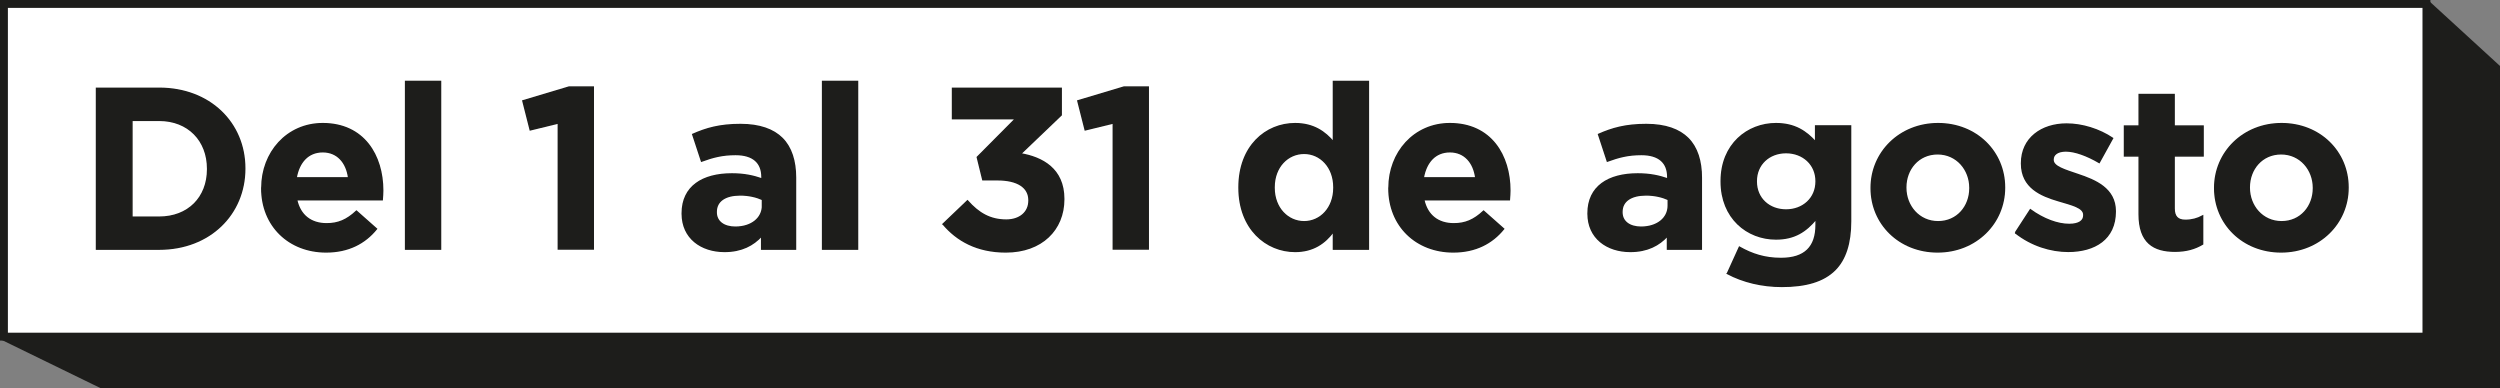<?xml version="1.0" encoding="UTF-8"?>
<svg id="Layer_2" data-name="Layer 2" xmlns="http://www.w3.org/2000/svg" viewBox="0 0 316.73 49.2">
  <rect x="0" y="0" width="316.73" height="49.2" fill="#808080" stroke="none"/>
  <defs>
    <style>
      .cls-1 {
        stroke-width: .19px;
      }

      .cls-1, .cls-2, .cls-3 {
        stroke: #1d1d1b;
        stroke-miterlimit: 10;
      }

      .cls-1, .cls-3 {
        fill: #1d1d1b;
      }

      .cls-2 {
        fill: #fff;
      }
    </style>
  </defs>
  <g id="Capa_1" data-name="Capa 1">
    <g>
      <polygon class="cls-3" points="316.23 48.7 12.91 48.7 .5 42.65 .5 2.35 307.41 .5 316.23 8.58 316.23 48.7"/>
      <rect class="cls-2" x=".5" y=".5" width="306.91" height="42.15"/>
      <g>
        <path class="cls-1" d="M12.23,11.19h7.94c6.4,0,10.83,4.39,10.83,10.13v.06c0,5.73-4.42,10.18-10.83,10.18h-7.94V11.19ZM16.71,15.24v12.28h3.46c3.67,0,6.14-2.47,6.14-6.08v-.06c0-3.61-2.47-6.14-6.14-6.14h-3.46Z"/>
        <path class="cls-1" d="M33.18,23.85v-.06c0-4.45,3.17-8.12,7.71-8.12,5.21,0,7.59,4.04,7.59,8.47,0,.35-.03.76-.06,1.16h-10.85c.44,2.01,1.83,3.06,3.81,3.06,1.48,0,2.56-.47,3.78-1.6l2.53,2.24c-1.46,1.8-3.55,2.91-6.37,2.91-4.69,0-8.15-3.29-8.15-8.06ZM44.18,22.54c-.26-1.98-1.43-3.32-3.29-3.32s-3.03,1.31-3.38,3.32h6.66Z"/>
        <path class="cls-1" d="M51.39,10.32h4.42v21.24h-4.42V10.32Z"/>
        <path class="cls-1" d="M70.73,15.58l-3.55.87-.93-3.67,5.85-1.75h3.06v20.51h-4.42v-15.98Z"/>
        <path class="cls-1" d="M86.44,27.08v-.06c0-3.4,2.59-4.98,6.29-4.98,1.57,0,2.71.26,3.81.64v-.26c0-1.83-1.13-2.85-3.35-2.85-1.69,0-2.88.32-4.31.84l-1.11-3.38c1.72-.76,3.41-1.25,6.05-1.25,2.42,0,4.16.64,5.27,1.75,1.16,1.16,1.69,2.88,1.69,4.98v9.05h-4.28v-1.69c-1.08,1.19-2.56,1.98-4.71,1.98-2.94,0-5.35-1.69-5.35-4.77ZM96.6,26.06v-.79c-.76-.35-1.75-.58-2.82-.58-1.89,0-3.05.76-3.05,2.15v.06c0,1.19.99,1.89,2.42,1.89,2.07,0,3.46-1.14,3.46-2.74Z"/>
        <path class="cls-1" d="M104.22,10.32h4.42v21.24h-4.42V10.32Z"/>
        <path class="cls-1" d="M119.49,28.39l3.08-2.94c1.4,1.57,2.85,2.44,4.92,2.44,1.69,0,2.88-.96,2.88-2.47v-.06c0-1.66-1.48-2.59-3.99-2.59h-1.86l-.7-2.85,4.86-4.89h-8v-3.84h13.76v3.38l-5.15,4.92c2.76.47,5.47,1.92,5.47,5.7v.06c0,3.84-2.79,6.66-7.33,6.66-3.67,0-6.2-1.46-7.94-3.52Z"/>
        <path class="cls-1" d="M141.04,15.58l-3.55.87-.93-3.67,5.85-1.75h3.06v20.51h-4.42v-15.98Z"/>
        <path class="cls-1" d="M156.98,23.79v-.06c0-5.21,3.4-8.06,7.1-8.06,2.36,0,3.81,1.08,4.86,2.33v-7.68h4.42v21.24h-4.42v-2.24c-1.08,1.46-2.56,2.53-4.86,2.53-3.64,0-7.1-2.85-7.1-8.06ZM169,23.79v-.06c0-2.59-1.72-4.31-3.78-4.31s-3.81,1.69-3.81,4.31v.06c0,2.59,1.75,4.31,3.81,4.31s3.78-1.72,3.78-4.31Z"/>
        <path class="cls-1" d="M175.98,23.85v-.06c0-4.45,3.17-8.12,7.71-8.12,5.21,0,7.59,4.04,7.59,8.47,0,.35-.03.76-.06,1.16h-10.85c.44,2.01,1.83,3.06,3.81,3.06,1.48,0,2.56-.47,3.78-1.6l2.53,2.24c-1.46,1.8-3.55,2.91-6.37,2.91-4.69,0-8.15-3.29-8.15-8.06ZM186.98,22.54c-.26-1.98-1.43-3.32-3.29-3.32s-3.03,1.31-3.38,3.32h6.66Z"/>
        <path class="cls-1" d="M201.2,27.08v-.06c0-3.4,2.59-4.98,6.29-4.98,1.57,0,2.71.26,3.81.64v-.26c0-1.83-1.13-2.85-3.35-2.85-1.69,0-2.88.32-4.31.84l-1.11-3.38c1.72-.76,3.41-1.25,6.05-1.25,2.42,0,4.16.64,5.27,1.75,1.16,1.16,1.69,2.88,1.69,4.98v9.05h-4.28v-1.69c-1.08,1.19-2.56,1.98-4.71,1.98-2.94,0-5.35-1.69-5.35-4.77ZM211.36,26.06v-.79c-.76-.35-1.75-.58-2.82-.58-1.89,0-3.06.76-3.06,2.15v.06c0,1.19.99,1.89,2.42,1.89,2.07,0,3.46-1.14,3.46-2.74Z"/>
        <path class="cls-1" d="M218.86,34.64l1.51-3.32c1.6.9,3.2,1.43,5.27,1.43,3.03,0,4.45-1.45,4.45-4.25v-.76c-1.31,1.57-2.74,2.53-5.09,2.53-3.64,0-6.93-2.65-6.93-7.27v-.06c0-4.66,3.35-7.27,6.93-7.27,2.42,0,3.84,1.02,5.03,2.33v-2.04h4.42v12.08c0,2.79-.67,4.83-1.98,6.14-1.46,1.46-3.7,2.1-6.72,2.1-2.53,0-4.92-.58-6.9-1.63ZM230.09,23v-.06c0-2.12-1.66-3.61-3.81-3.61s-3.78,1.48-3.78,3.61v.06c0,2.15,1.63,3.61,3.78,3.61s3.81-1.48,3.81-3.61Z"/>
        <path class="cls-1" d="M237.07,23.85v-.06c0-4.48,3.61-8.12,8.47-8.12s8.41,3.58,8.41,8.06v.06c0,4.48-3.61,8.12-8.47,8.12s-8.41-3.58-8.41-8.06ZM249.58,23.85v-.06c0-2.3-1.66-4.31-4.1-4.31s-4.04,1.95-4.04,4.25v.06c0,2.3,1.66,4.31,4.1,4.31s4.04-1.95,4.04-4.25Z"/>
        <path class="cls-1" d="M255.34,29.49l1.89-2.91c1.69,1.22,3.46,1.86,4.92,1.86,1.28,0,1.86-.47,1.86-1.16v-.06c0-.96-1.51-1.28-3.23-1.8-2.18-.64-4.66-1.66-4.66-4.69v-.06c0-3.17,2.56-4.95,5.7-4.95,1.98,0,4.13.67,5.82,1.8l-1.69,3.06c-1.54-.9-3.08-1.46-4.22-1.46-1.08,0-1.63.47-1.63,1.08v.06c0,.87,1.48,1.28,3.17,1.86,2.18.73,4.71,1.77,4.71,4.63v.06c0,3.46-2.59,5.03-5.96,5.03-2.18,0-4.63-.73-6.69-2.36Z"/>
        <path class="cls-1" d="M271.02,27.14v-7.39h-1.86v-3.78h1.86v-3.99h4.42v3.99h3.67v3.78h-3.67v6.66c0,1.02.44,1.51,1.43,1.51.82,0,1.54-.2,2.18-.55v3.55c-.93.55-2.01.9-3.49.9-2.71,0-4.54-1.08-4.54-4.68Z"/>
        <path class="cls-1" d="M280.59,23.85v-.06c0-4.48,3.61-8.12,8.47-8.12s8.41,3.58,8.41,8.06v.06c0,4.48-3.61,8.12-8.47,8.12s-8.41-3.58-8.41-8.06ZM293.1,23.85v-.06c0-2.3-1.66-4.31-4.1-4.31s-4.04,1.95-4.04,4.25v.06c0,2.3,1.66,4.31,4.1,4.31s4.04-1.95,4.04-4.25Z"/>
      </g>
    </g>
  </g>
</svg>